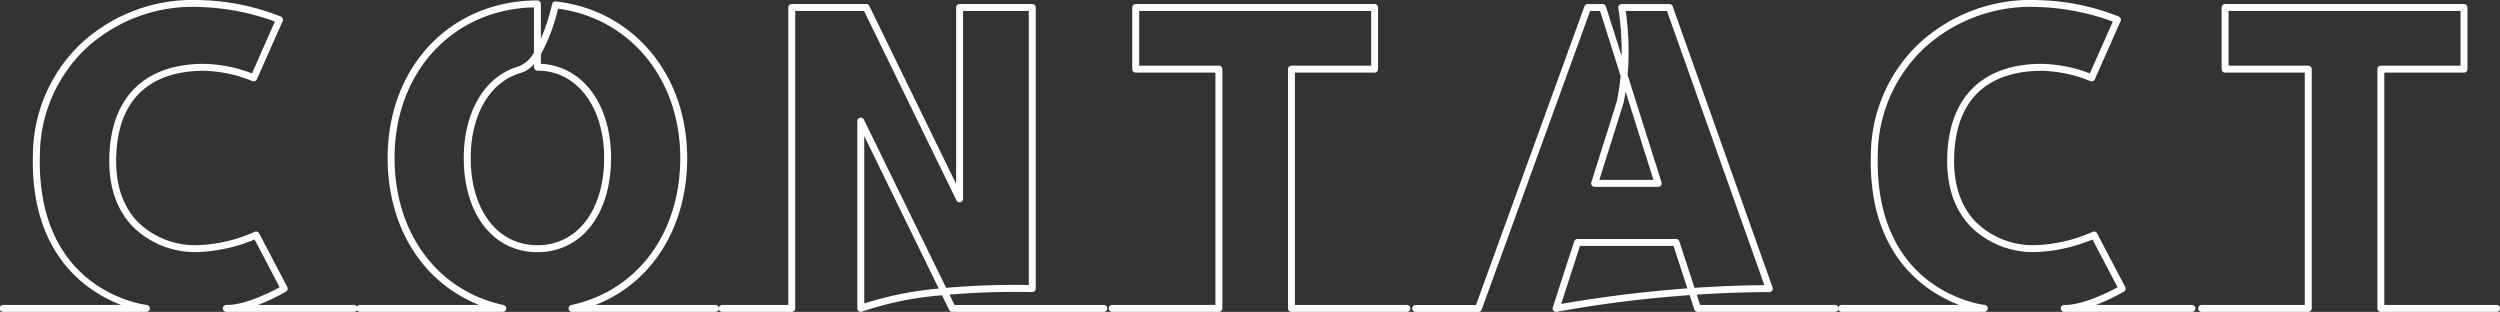 <svg xmlns="http://www.w3.org/2000/svg" width="397.955" height="49.644" viewBox="0 0 397.955 49.644">
  <rect x="0" y="0" width="397.955" height="49.644" fill="#333333" stroke="none"/>
  <g id="组_11" data-name="组 11" transform="translate(-991.05 -579.03)">
    <path id="路径_70" data-name="路径 70" d="M1203.876,628.575a.549.549,0,0,1-.524-.721l3.4-10.5a.552.552,0,0,1,.524-.382h15.693a.553.553,0,0,1,.524.381l2.412,7.4c3.521-.242,7.28-.4,11.127-.424l-15.51-43.652h-6.559a46.481,46.481,0,0,1,.3,10.216l5.392,17.062a.552.552,0,0,1-.526.718h-10.119a.552.552,0,0,1-.526-.717l4.046-12.85a33.286,33.286,0,0,0,.614-4.091l-3.267-10.338h-1.585l-17.264,47.54a.552.552,0,0,1-.519.363h-10.022a.551.551,0,0,1,0-1.1h9.636l17.264-47.541a.551.551,0,0,1,.518-.363h2.374a.549.549,0,0,1,.526.385l2.5,7.9a44.837,44.837,0,0,0-.528-7.636.551.551,0,0,1,.543-.649h7.594a.553.553,0,0,1,.52.367l15.9,44.752a.552.552,0,0,1-.52.736c-3.993,0-7.9.159-11.554.4l.536,1.645h21.471a.551.551,0,1,1,0,1.1H1226.4a.552.552,0,0,1-.524-.381l-.746-2.287a196.806,196.806,0,0,0-21.145,2.657A.543.543,0,0,1,1203.876,628.575Zm3.8-10.5-2.995,9.242c2.578-.463,10.344-1.76,20.089-2.486l-2.2-6.756Zm3.082-10.508h8.615l-4.434-14.032c-.1.614-.213,1.233-.347,1.851Z" transform="translate(34.878 0.099)" fill="#fff"/>
    <path id="路径_71" data-name="路径 71" d="M1274.345,628.673h-.16a.552.552,0,0,1,.013-1.1h.3c2.934-.066,6.9-2.091,8.229-2.818l-3.986-7.6a26.021,26.021,0,0,1-8.821,1.989,14.119,14.119,0,0,1-10.409-3.883c-2.825-2.819-4.129-6.806-3.874-11.849.459-9.082,5.735-14.133,14.854-14.222a22.782,22.782,0,0,1,7.829,1.521l3.648-8.247a37.618,37.618,0,0,0-11.9-2.319,25.091,25.091,0,0,0-18.194,6.616,23.518,23.518,0,0,0-7.312,16.866c-.62,21.6,16.3,23.859,17.021,23.945a.552.552,0,0,1-.065,1.1h-22.749a.552.552,0,0,1,0-1.1h18.72c-5.438-2.1-14.488-8.01-14.03-23.973a24.61,24.61,0,0,1,7.658-17.638,26.2,26.2,0,0,1,18.985-6.914,36.946,36.946,0,0,1,12.828,2.621.55.55,0,0,1,.278.727l-4.1,9.256a.553.553,0,0,1-.729.281,21.655,21.655,0,0,0-7.88-1.636c-5.978.058-13.218,2.392-13.763,13.176-.239,4.717.956,8.423,3.551,11.013a13,13,0,0,0,9.572,3.56,24.223,24.223,0,0,0,8.872-2.1.553.553,0,0,1,.74.236l4.478,8.534a.552.552,0,0,1-.208.732,32.415,32.415,0,0,1-4.466,2.125h15.336a.552.552,0,0,1,0,1.1h-20.266Z" transform="translate(45.399 0)" fill="#fff"/>
    <path id="路径_72" data-name="路径 72" d="M1027.183,628.673h-.16a.552.552,0,0,1,.012-1.1h.3c2.934-.066,6.9-2.091,8.229-2.818l-3.985-7.6a26.014,26.014,0,0,1-8.821,1.989,14.123,14.123,0,0,1-10.409-3.883c-2.825-2.819-4.129-6.806-3.873-11.849.459-9.082,5.734-14.133,14.853-14.222a22.782,22.782,0,0,1,7.829,1.521l3.649-8.247a37.638,37.638,0,0,0-11.9-2.319,25.093,25.093,0,0,0-18.194,6.616,23.523,23.523,0,0,0-7.312,16.866c-.62,21.6,16.3,23.859,17.021,23.945a.552.552,0,0,1-.065,1.1H991.6a.552.552,0,1,1,0-1.1h18.72c-5.437-2.1-14.488-8.01-14.03-23.973a24.611,24.611,0,0,1,7.66-17.638,26.2,26.2,0,0,1,18.985-6.914,36.933,36.933,0,0,1,12.826,2.621.552.552,0,0,1,.279.727l-4.1,9.256a.551.551,0,0,1-.728.281,21.664,21.664,0,0,0-7.881-1.636c-5.978.058-13.217,2.392-13.763,13.176-.239,4.717.957,8.423,3.551,11.013a13,13,0,0,0,9.573,3.56,24.244,24.244,0,0,0,8.873-2.1.551.551,0,0,1,.739.236l4.479,8.534a.553.553,0,0,1-.208.732,32.543,32.543,0,0,1-4.467,2.125h15.336a.552.552,0,0,1,0,1.1h-20.265Z" transform="translate(0 0)" fill="#fff"/>
    <path id="路径_73" data-name="路径 73" d="M1110.32,628.575a.552.552,0,0,1-.55-.552V598.207a.551.551,0,0,1,1.046-.241l13.093,26.785a123.411,123.411,0,0,1,13.154-.446V580.671H1126.6v29.921a.552.552,0,0,1-.427.537.547.547,0,0,1-.619-.3l-14.716-30.16h-10.951v47.351a.55.55,0,0,1-.552.552h-11.1a.551.551,0,0,1,0-1.1h10.545V580.121a.554.554,0,0,1,.552-.552h11.847a.554.554,0,0,1,.5.309l13.818,28.325V580.12a.552.552,0,0,1,.552-.552h11.568a.552.552,0,0,1,.552.552v44.753a.557.557,0,0,1-.168.4.549.549,0,0,1-.4.154,123.433,123.433,0,0,0-13.161.406l.8,1.644h23.8a.551.551,0,0,1,0,1.1h-24.145a.553.553,0,0,1-.5-.309l-1.139-2.331a51.706,51.706,0,0,0-12.742,2.6A.542.542,0,0,1,1110.32,628.575Zm.552-27.984v26.645a54.391,54.391,0,0,1,11.865-2.37Z" transform="translate(17.75 0.099)" fill="#fff"/>
    <path id="路径_74" data-name="路径 74" d="M1096.1,628.663h-22.8a.551.551,0,0,1-.116-1.09c10.535-2.275,17.342-11.464,17.342-23.413,0-12.527-7.968-22.224-19.439-23.756a30.334,30.334,0,0,1-2.75,7.28v1.494c6.606.32,11.172,6.391,11.172,14.983,0,8.97-4.711,15-11.722,15s-11.722-6.027-11.722-15c0-7.224,3.211-12.768,8.382-14.47.143-.047.286-.092.432-.133a4.912,4.912,0,0,0,2.357-2.173v-7.19c-12.891.277-22.189,10.271-22.189,23.966,0,11.949,6.807,21.138,17.342,23.413a.551.551,0,0,1-.116,1.09h-22.709a.551.551,0,1,1,0-1.1h18.971c-8.977-3.525-14.59-12.334-14.59-23.4,0-14.528,10.027-25.074,23.843-25.074a.551.551,0,0,1,.55.552v5.56a33.1,33.1,0,0,0,1.784-5.516.557.557,0,0,1,.6-.433c12.309,1.385,20.906,11.628,20.906,24.912,0,11.067-5.613,19.876-14.59,23.4h19.06a.551.551,0,1,1,0,1.1Zm-28.863-39.435a4.533,4.533,0,0,1-2.064,1.392c-.128.035-.254.075-.38.116-4.7,1.549-7.624,6.693-7.624,13.424,0,8.311,4.268,13.894,10.62,13.894s10.619-5.583,10.619-13.894c0-8.18-4.367-13.894-10.619-13.894a.551.551,0,0,1-.552-.552Z" transform="translate(8.81 0.01)" fill="#fff"/>
    <path id="路径_75" data-name="路径 75" d="M1334.152,628.575H1315.74a.551.551,0,0,1-.552-.552V589.941a.551.551,0,0,1,.552-.552h12.684v-8.718H1291.5v8.718h12.685a.551.551,0,0,1,.551.552v38.083a.55.55,0,0,1-.551.552h-16.956a.551.551,0,1,1,0-1.1h16.4V590.492h-12.684a.551.551,0,0,1-.552-.552V580.12a.551.551,0,0,1,.552-.552h38.025a.556.556,0,0,1,.391.162.55.55,0,0,1,.161.389v9.821a.551.551,0,0,1-.552.552h-12.684v36.981h17.862a.551.551,0,1,1,0,1.1Z" transform="translate(54.301 0.099)" fill="#fff"/>
    <path id="路径_76" data-name="路径 76" d="M1187.649,628.575h-18.413a.551.551,0,0,1-.552-.552V589.941a.552.552,0,0,1,.552-.552h12.684v-8.718H1145v8.718h12.684a.551.551,0,0,1,.552.552v38.083a.551.551,0,0,1-.552.552h-16.955a.551.551,0,1,1,0-1.1h16.4V590.492h-12.684a.551.551,0,0,1-.551-.552V580.12a.551.551,0,0,1,.551-.552h38.026a.554.554,0,0,1,.552.552v9.821a.552.552,0,0,1-.552.552h-12.684v36.981h17.862a.551.551,0,0,1,0,1.1Z" transform="translate(27.391 0.099)" fill="#fff"/>
  </g>
</svg>
